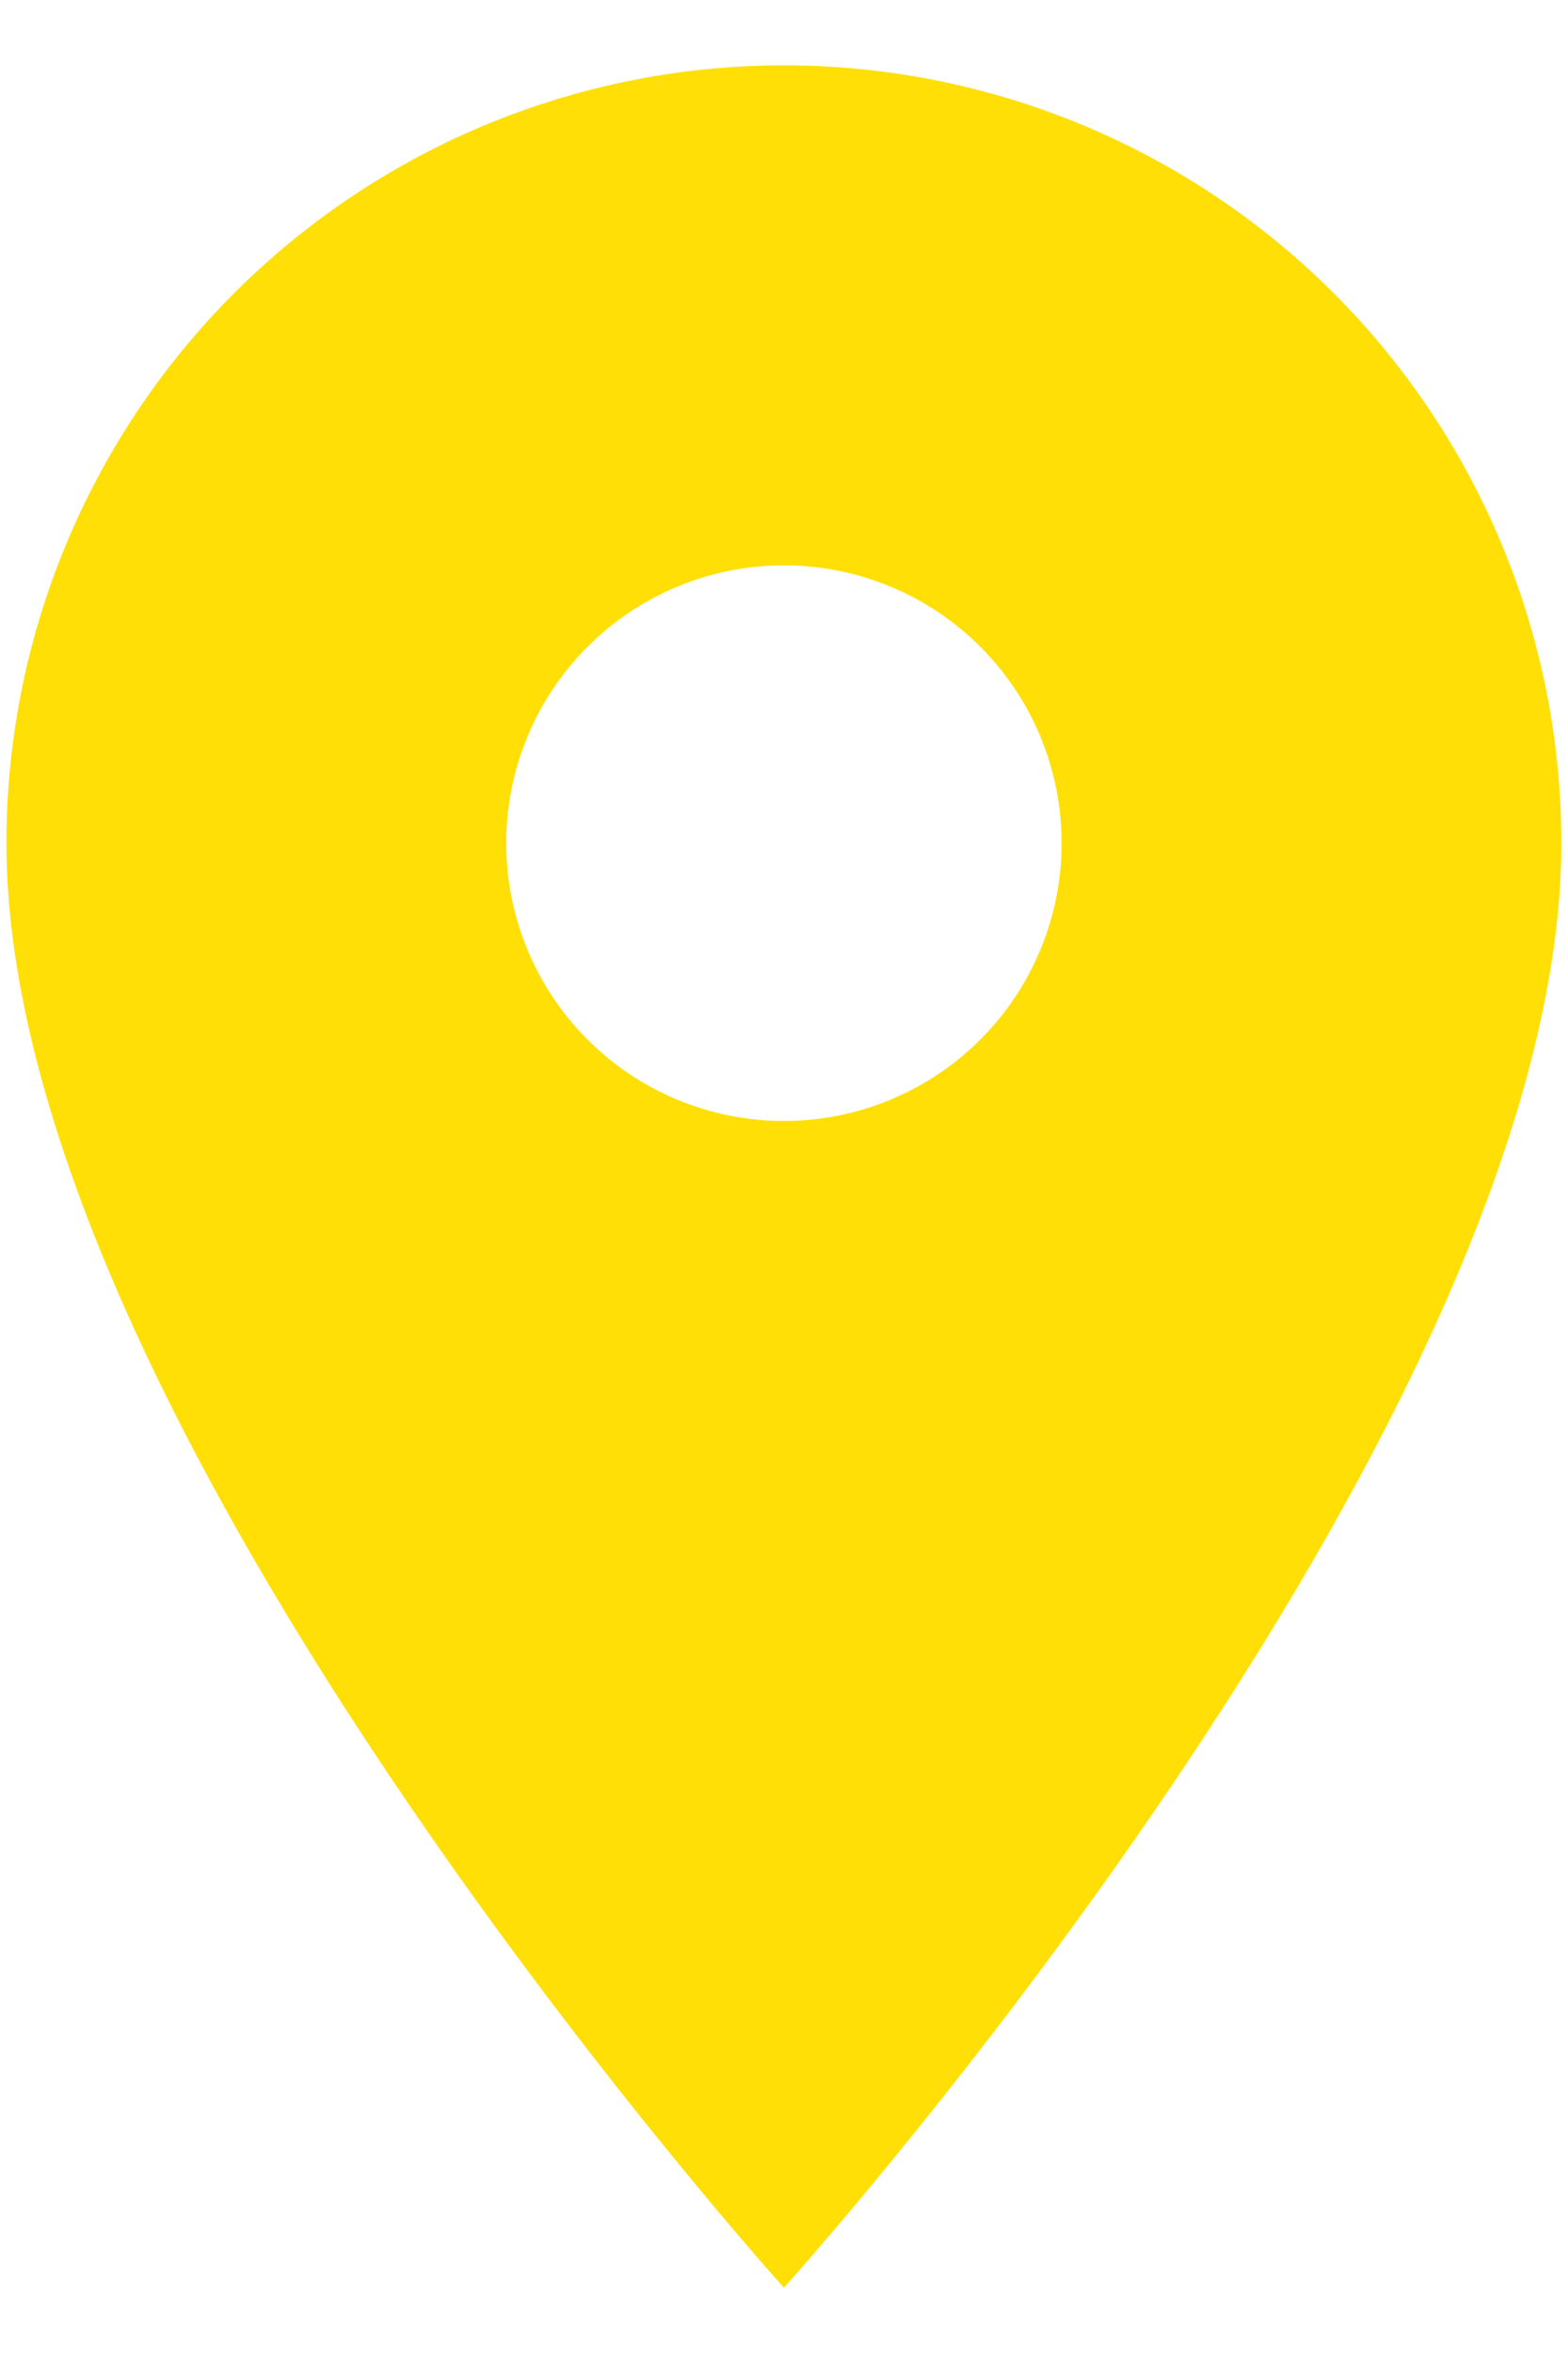 <svg width="20" height="30" fill="none" xmlns="http://www.w3.org/2000/svg">
    <path d="M9.999 14.292a3.542 3.542 0 1 1 0-7.084 3.542 3.542 0 0 1 0 7.084Zm0-13.459A9.917 9.917 0 0 0 .082 10.75c0 7.438 9.917 18.417 9.917 18.417s9.916-10.98 9.916-18.417A9.916 9.916 0 0 0 10 .833Z" fill="#FFDF05"/>
</svg>
